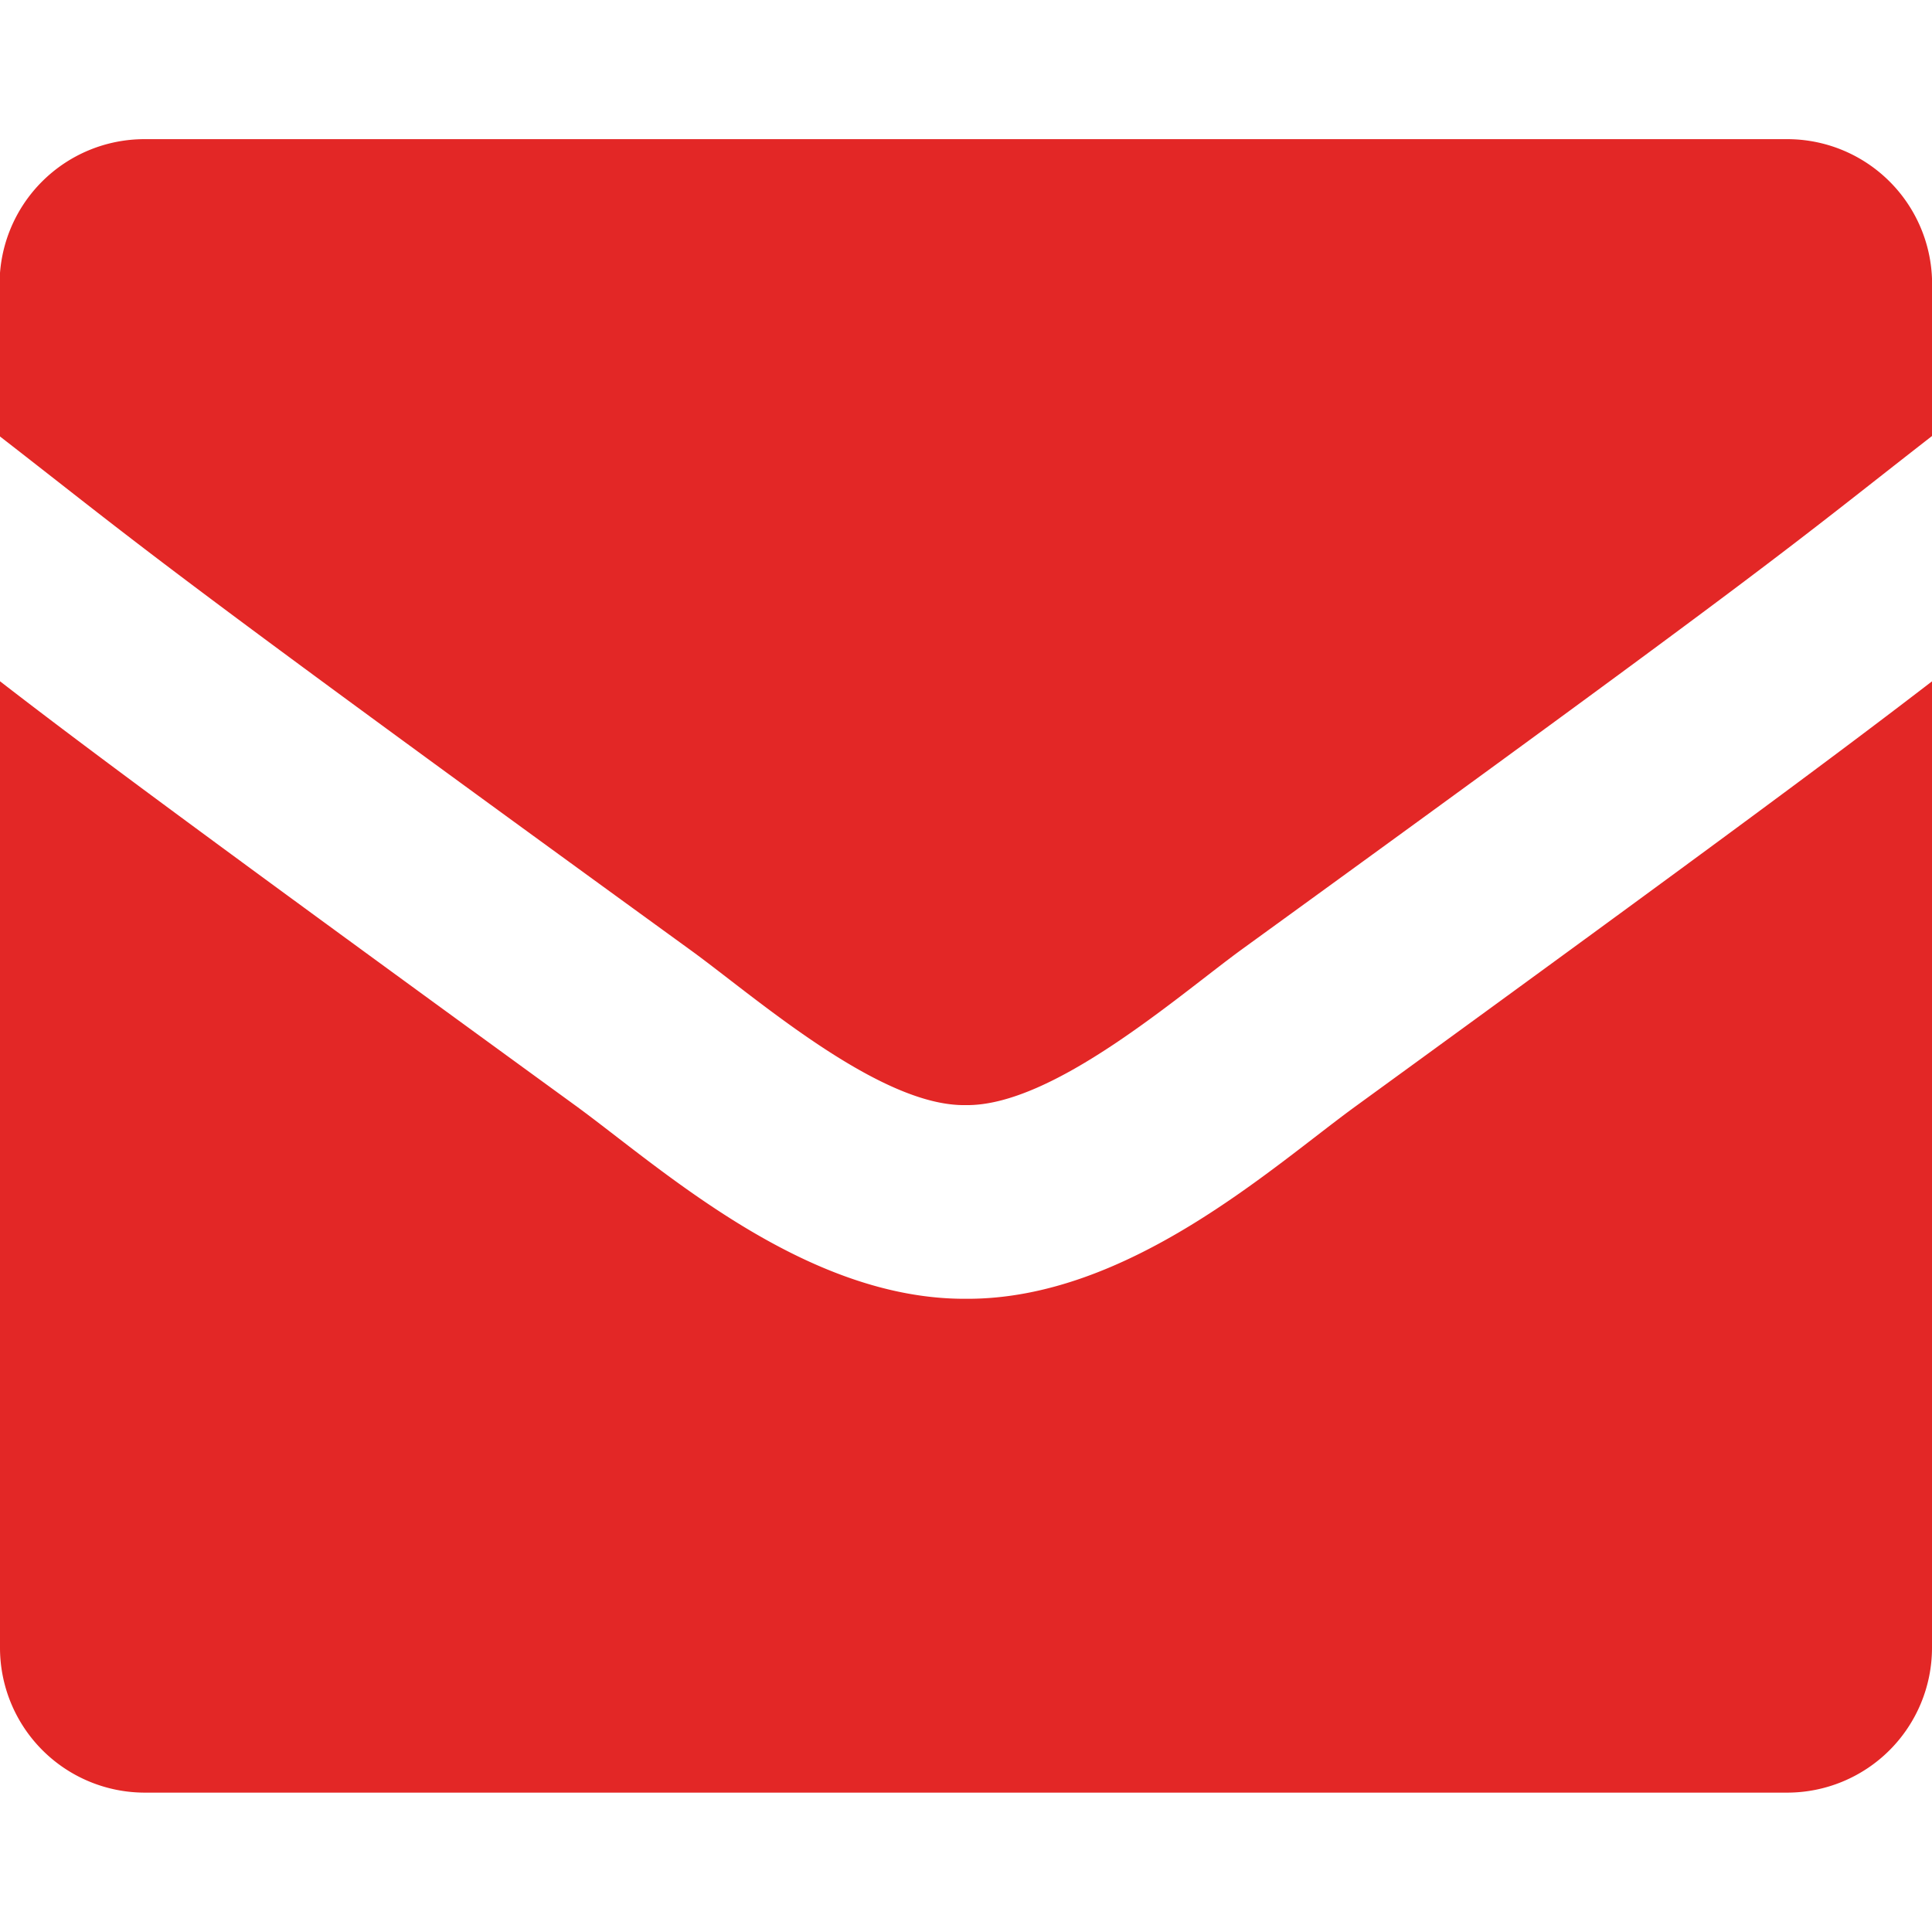 <svg xmlns="http://www.w3.org/2000/svg" width="26.476" height="26.476" viewBox="0 0 18.215 15.589">
  <path id="Path_3473" data-name="Path 3473" d="M613.98,307.269c-5.162-3.746-5.11-3.756-6.5-4.835V301a1.366,1.366,0,0,1,1.366-1.366h15.483A1.366,1.366,0,0,1,625.7,301v1.432c-1.387,1.08-1.334,1.089-6.5,4.835-.6.436-1.787,1.487-2.612,1.474C615.766,308.755,614.579,307.7,613.98,307.269Zm11.719-2.524v9.112a1.366,1.366,0,0,1-1.366,1.366H608.85a1.366,1.366,0,0,1-1.366-1.366v-9.112c.795.615,1.9,1.436,5.425,4,.806.588,2.162,1.83,3.683,1.822,1.531.008,2.9-1.255,3.684-1.823C623.8,306.182,624.9,305.36,625.7,304.745Z" transform="translate(-607.484 -299.635)" fill="#e32726"/>
</svg>
